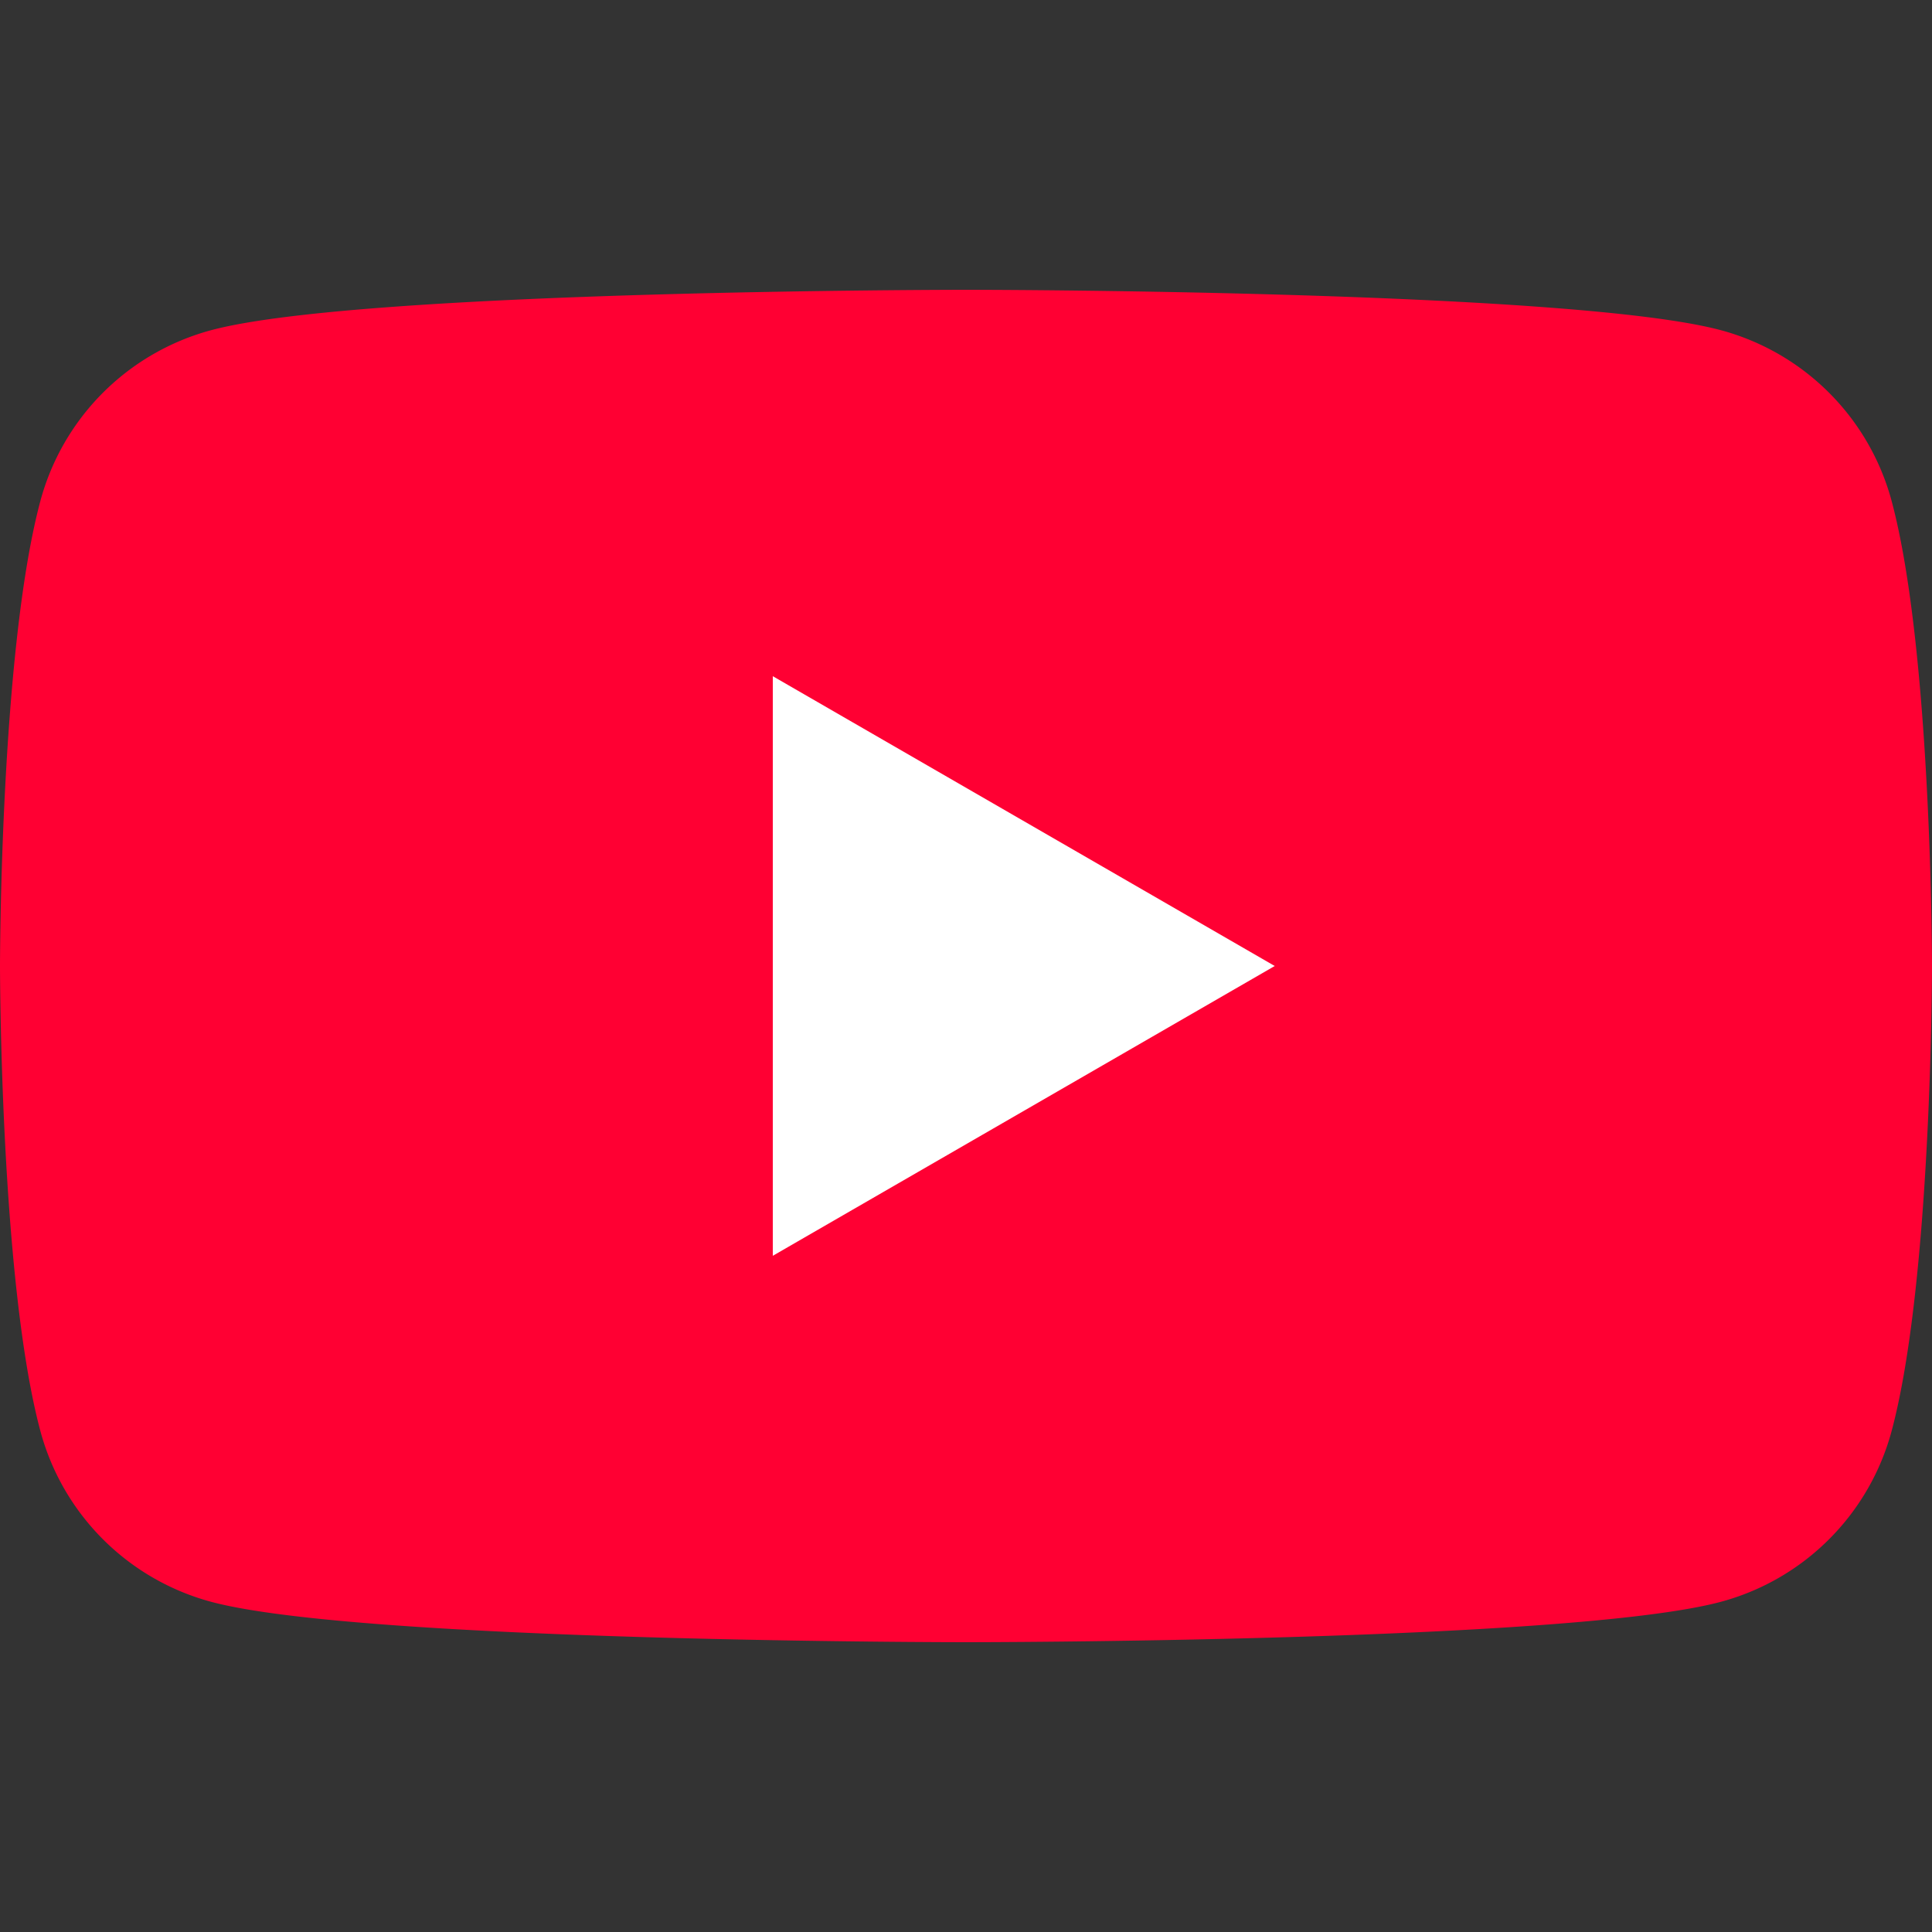 <svg xmlns="http://www.w3.org/2000/svg" xmlns:xlink="http://www.w3.org/1999/xlink" width="40" height="40" viewBox="0 0 40 40">
  <rect x="0" y="0" width="40" height="40" fill="#333333" stroke="none"/>
  <defs>
    <clipPath id="clip-path">
      <rect id="長方形_72257" data-name="長方形 72257" width="40" height="40" transform="translate(-18209 -5004)" fill="#fff" stroke="#707070" stroke-width="1"/>
    </clipPath>
  </defs>
  <g id="マスクグループ_470" data-name="マスクグループ 470" transform="translate(18209 5004)" clip-path="url(#clip-path)">
    <g id="icon_youtube2" transform="translate(-18189 -4984)">
      <g id="グループ_441006" data-name="グループ 441006" transform="translate(-20 -14)">
        <path id="パス_1058414" data-name="パス 1058414" d="M39.164,4.372A5.009,5.009,0,0,0,35.628.836C32.508,0,20,0,20,0S7.492,0,4.372.836A5.009,5.009,0,0,0,.836,4.372C0,7.492,0,14,0,14s0,6.508.836,9.628a5.009,5.009,0,0,0,3.536,3.536C7.492,28,20,28,20,28s12.508,0,15.628-.836a5.009,5.009,0,0,0,3.536-3.536C40,20.508,40,14,40,14S40,7.492,39.164,4.372Z" fill="#f03"/>
        <path id="パス_1058415" data-name="パス 1058415" d="M120,72l10.392-6L120,60Z" transform="translate(-104 -52)" fill="#fff"/>
      </g>
    </g>
  </g>
</svg>

